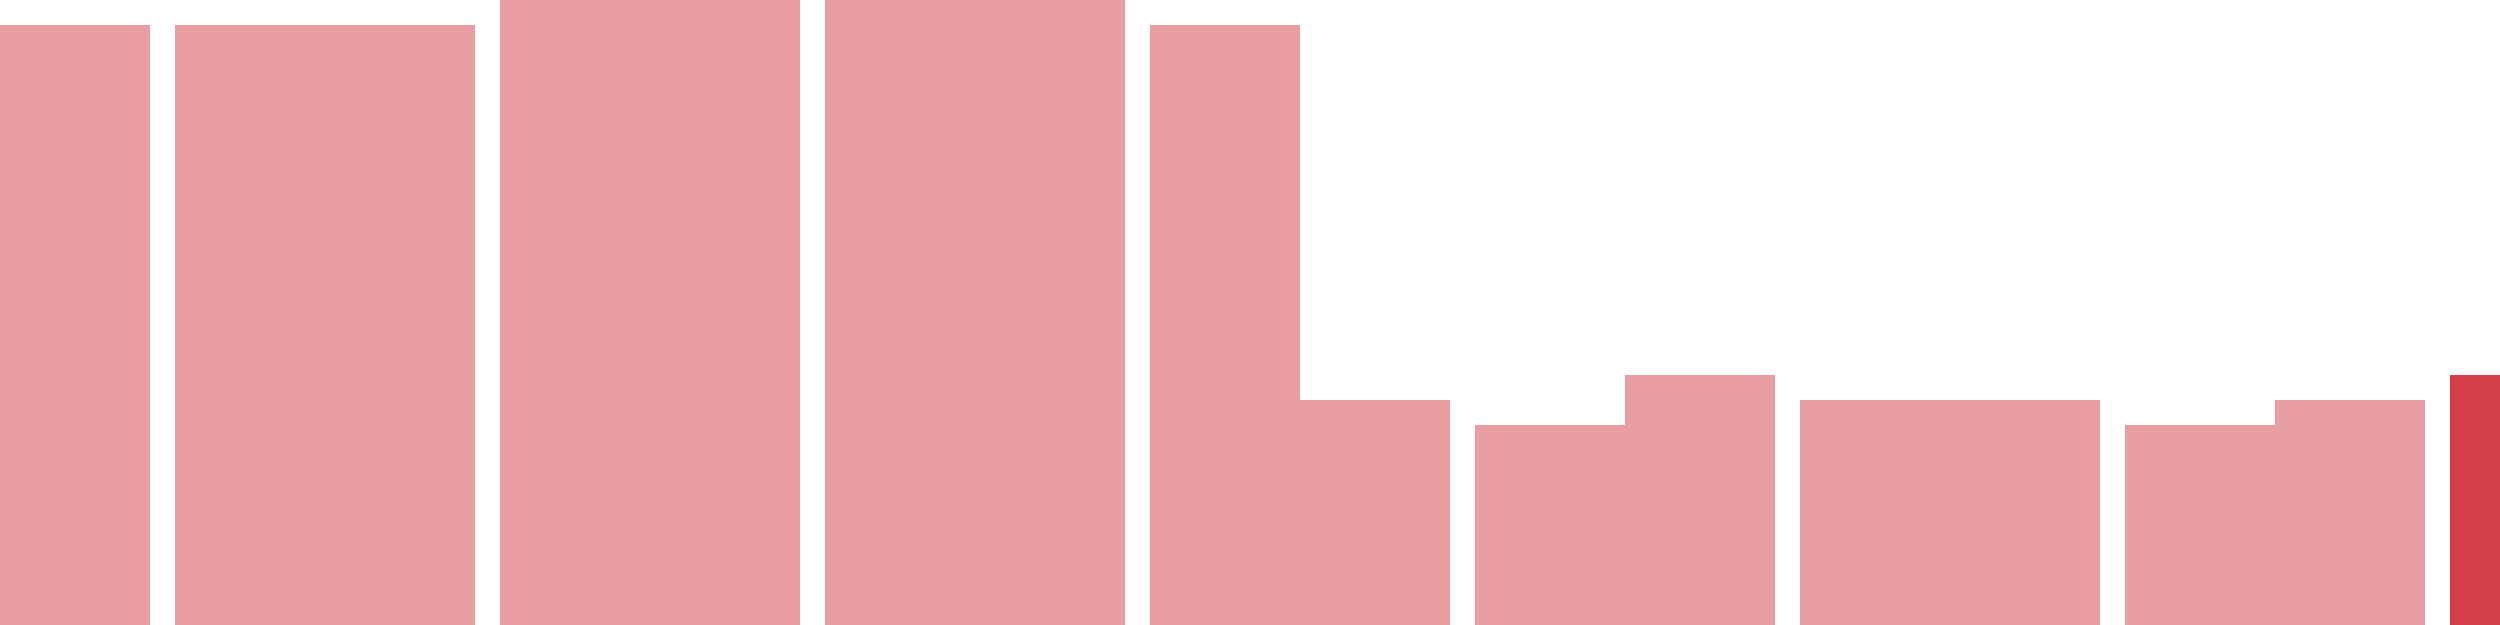 <svg width="100" height="25" viewBox="0 0 100 25" xmlns="http://www.w3.org/2000/svg"><rect x="0" y="1" width="6" height="24" fill="rgba(211, 63, 73, 0.5)"/><rect x="7" y="1" width="6" height="24" fill="rgba(211, 63, 73, 0.5)"/><rect x="13" y="1" width="6" height="24" fill="rgba(211, 63, 73, 0.5)"/><rect x="20" y="0" width="6" height="25" fill="rgba(211, 63, 73, 0.5)"/><rect x="26" y="0" width="6" height="25" fill="rgba(211, 63, 73, 0.5)"/><rect x="33" y="0" width="6" height="25" fill="rgba(211, 63, 73, 0.5)"/><rect x="39" y="0" width="6" height="25" fill="rgba(211, 63, 73, 0.5)"/><rect x="46" y="1" width="6" height="24" fill="rgba(211, 63, 73, 0.5)"/><rect x="52" y="16" width="6" height="9" fill="rgba(211, 63, 73, 0.5)"/><rect x="59" y="17" width="6" height="8" fill="rgba(211, 63, 73, 0.5)"/><rect x="65" y="15" width="6" height="10" fill="rgba(211, 63, 73, 0.5)"/><rect x="72" y="16" width="6" height="9" fill="rgba(211, 63, 73, 0.5)"/><rect x="78" y="16" width="6" height="9" fill="rgba(211, 63, 73, 0.5)"/><rect x="85" y="17" width="6" height="8" fill="rgba(211, 63, 73, 0.5)"/><rect x="91" y="16" width="6" height="9" fill="rgba(211, 63, 73, 0.5)"/><rect x="98" y="15" width="6" height="10" fill="#d33f49"/></svg>